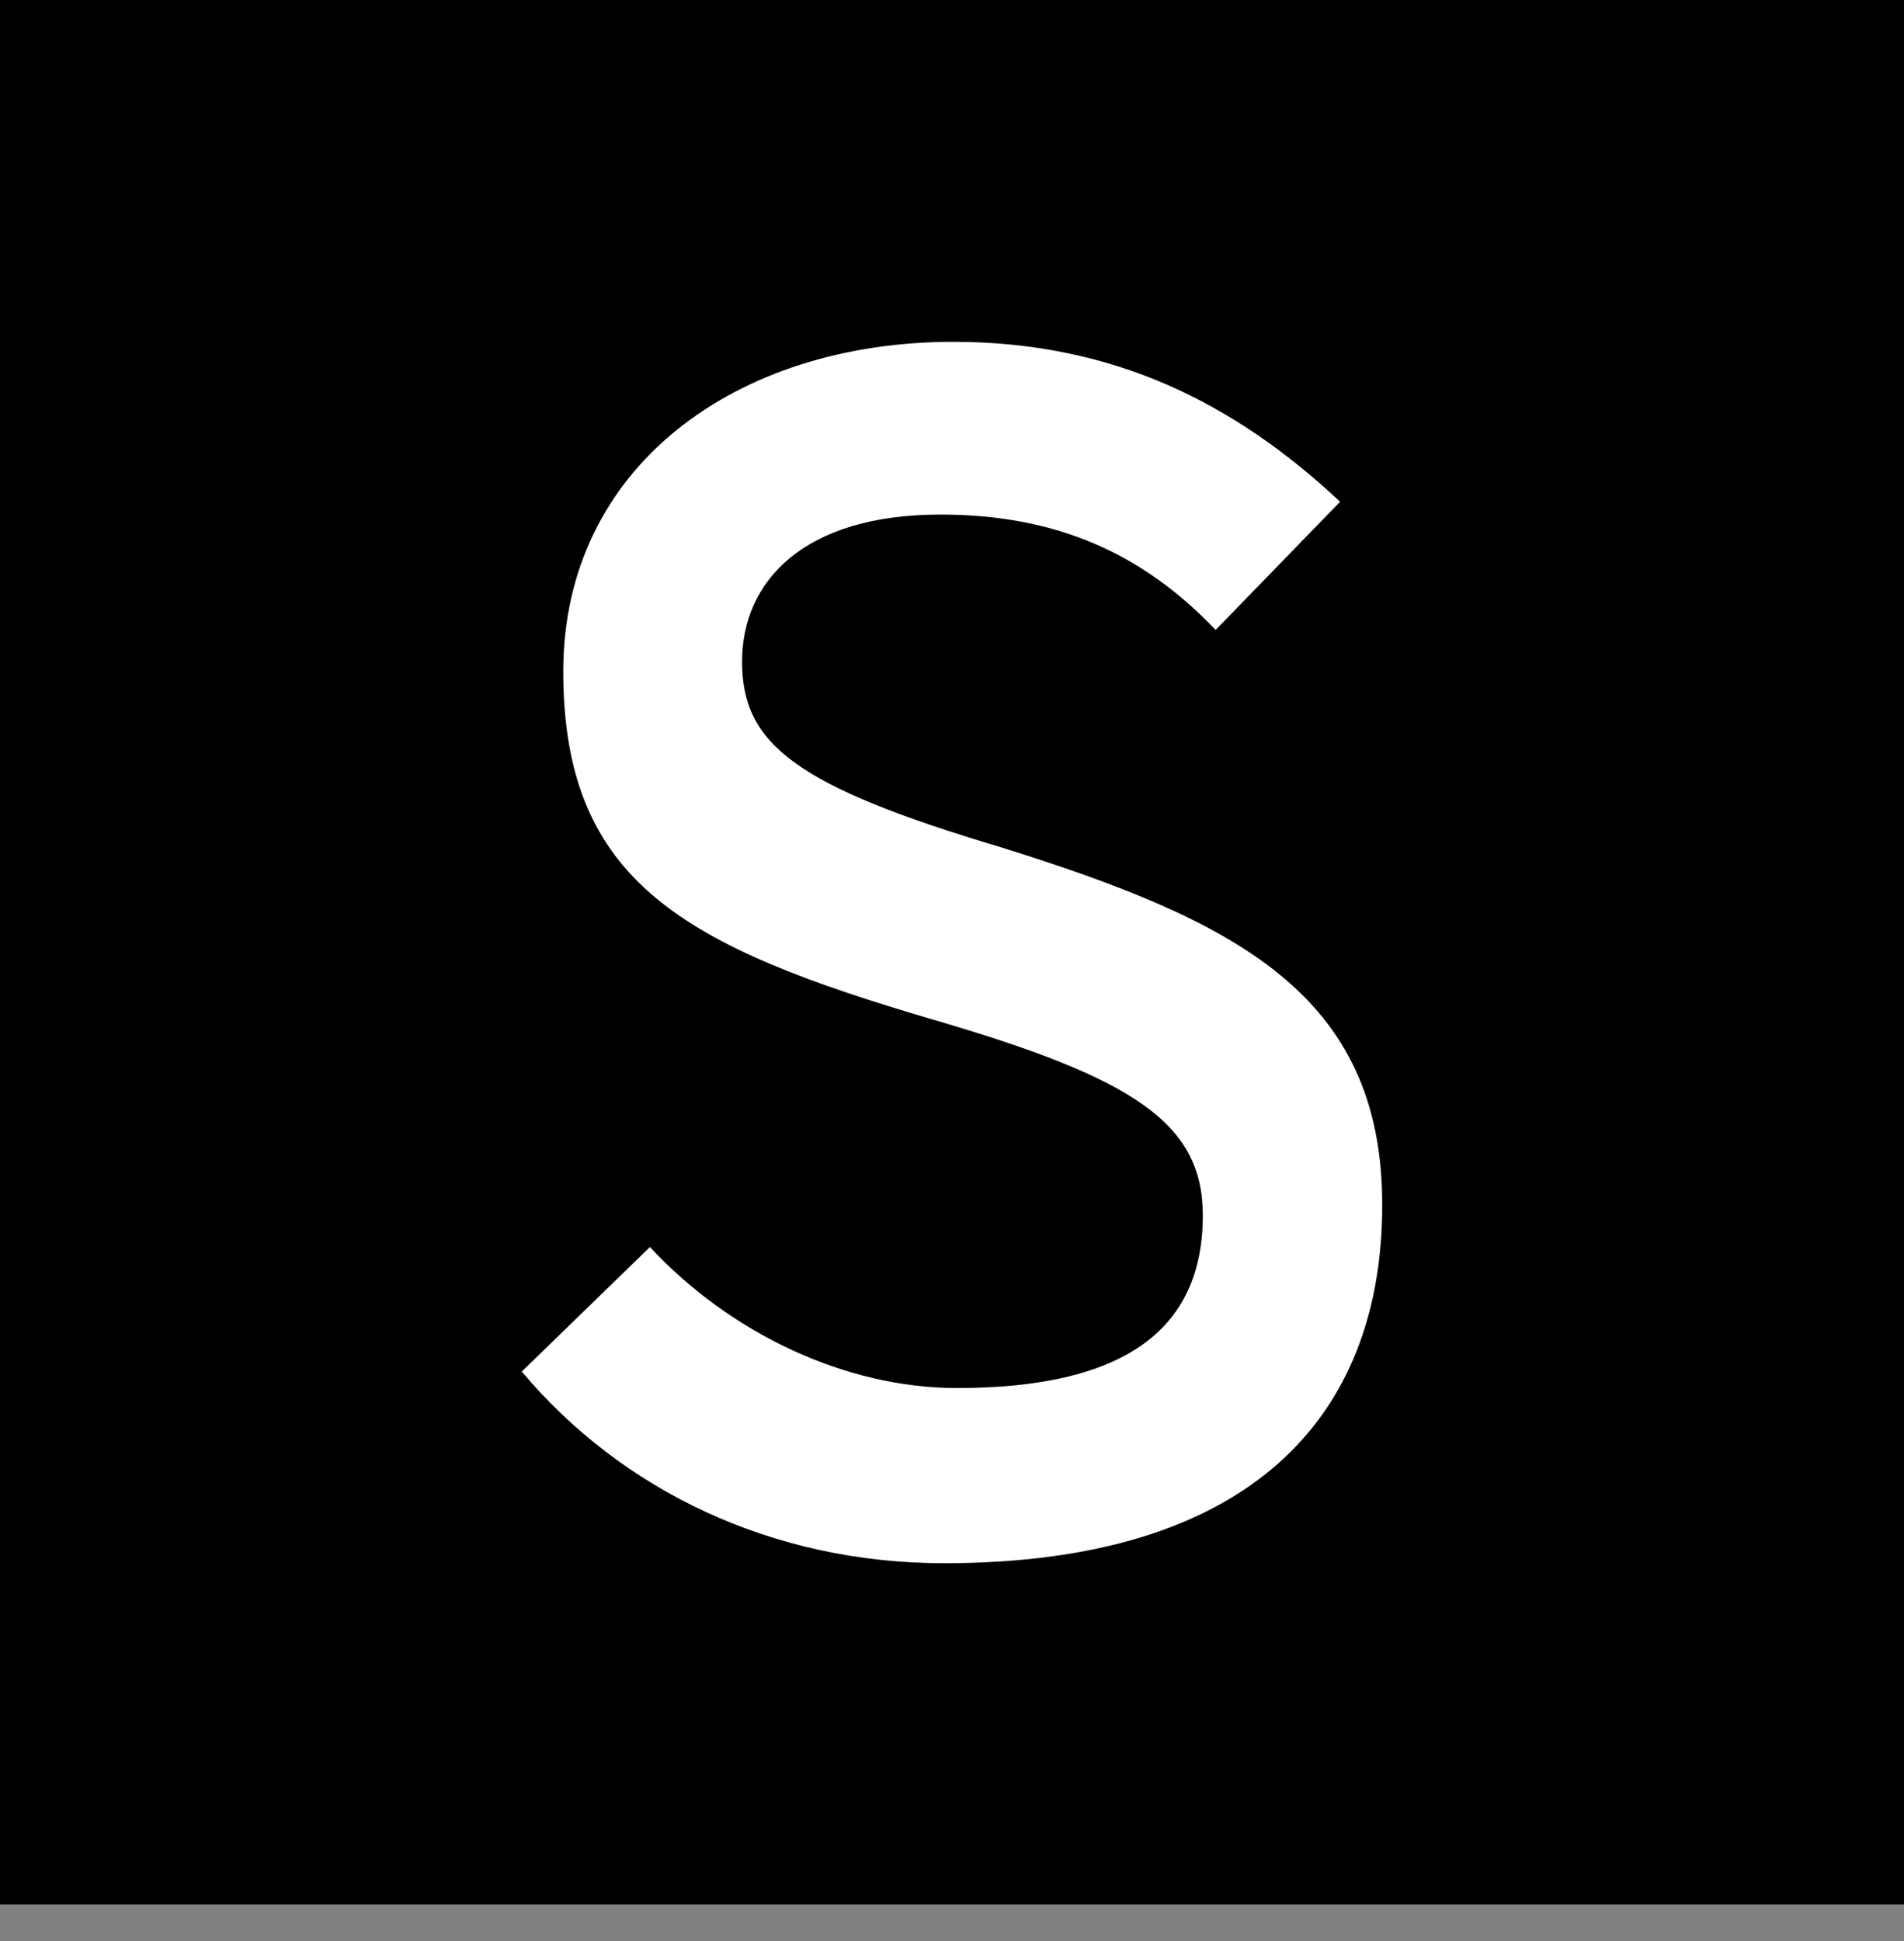 <?xml version="1.0" encoding="utf-8"?>
<!-- Generator: Adobe Illustrator 27.2.0, SVG Export Plug-In . SVG Version: 6.00 Build 0)  -->
<svg version="1.1" id="Ebene_1" xmlns="http://www.w3.org/2000/svg" xmlns:xlink="http://www.w3.org/1999/xlink" x="0px" y="0px"
	 viewBox="0 0 312 318" style="enable-background:new 0 0 312 318;" xml:space="preserve">
<rect x="0" y="0" width="312" height="318" fill="#808080" stroke="none"/>
<style type="text/css">
	.st0{fill:#000000;}
	.st1{enable-background:new    ;}
	.st2{fill:#FFFFFF;}
</style>
<rect class="st0" width="312" height="312"/>
<g class="st1">
	<path class="st2" d="M226.5,197.4c0,35.1-22,58.7-71.8,58.7c-28.3,0-52.9-12-69.2-31.4l21-20.4c13.1,14.1,32,23.1,50.3,23.1
		c27.2,0,40.3-9.4,40.3-28.3c0-15.2-11.5-22.5-44-32c-40.9-12-60.8-22.5-60.8-57.1c0-33.5,28.3-54,63.9-54c26.2,0,46.1,10,63.4,26.2
		l-20.4,21c-12-12.6-26.2-18.9-45.1-18.9c-22.5,0-32.5,11-32.5,24.1c0,13.6,8.9,20.4,42.4,30.4C202.4,150.8,226.5,162.8,226.5,197.4
		z"/>
</g>
</svg>
